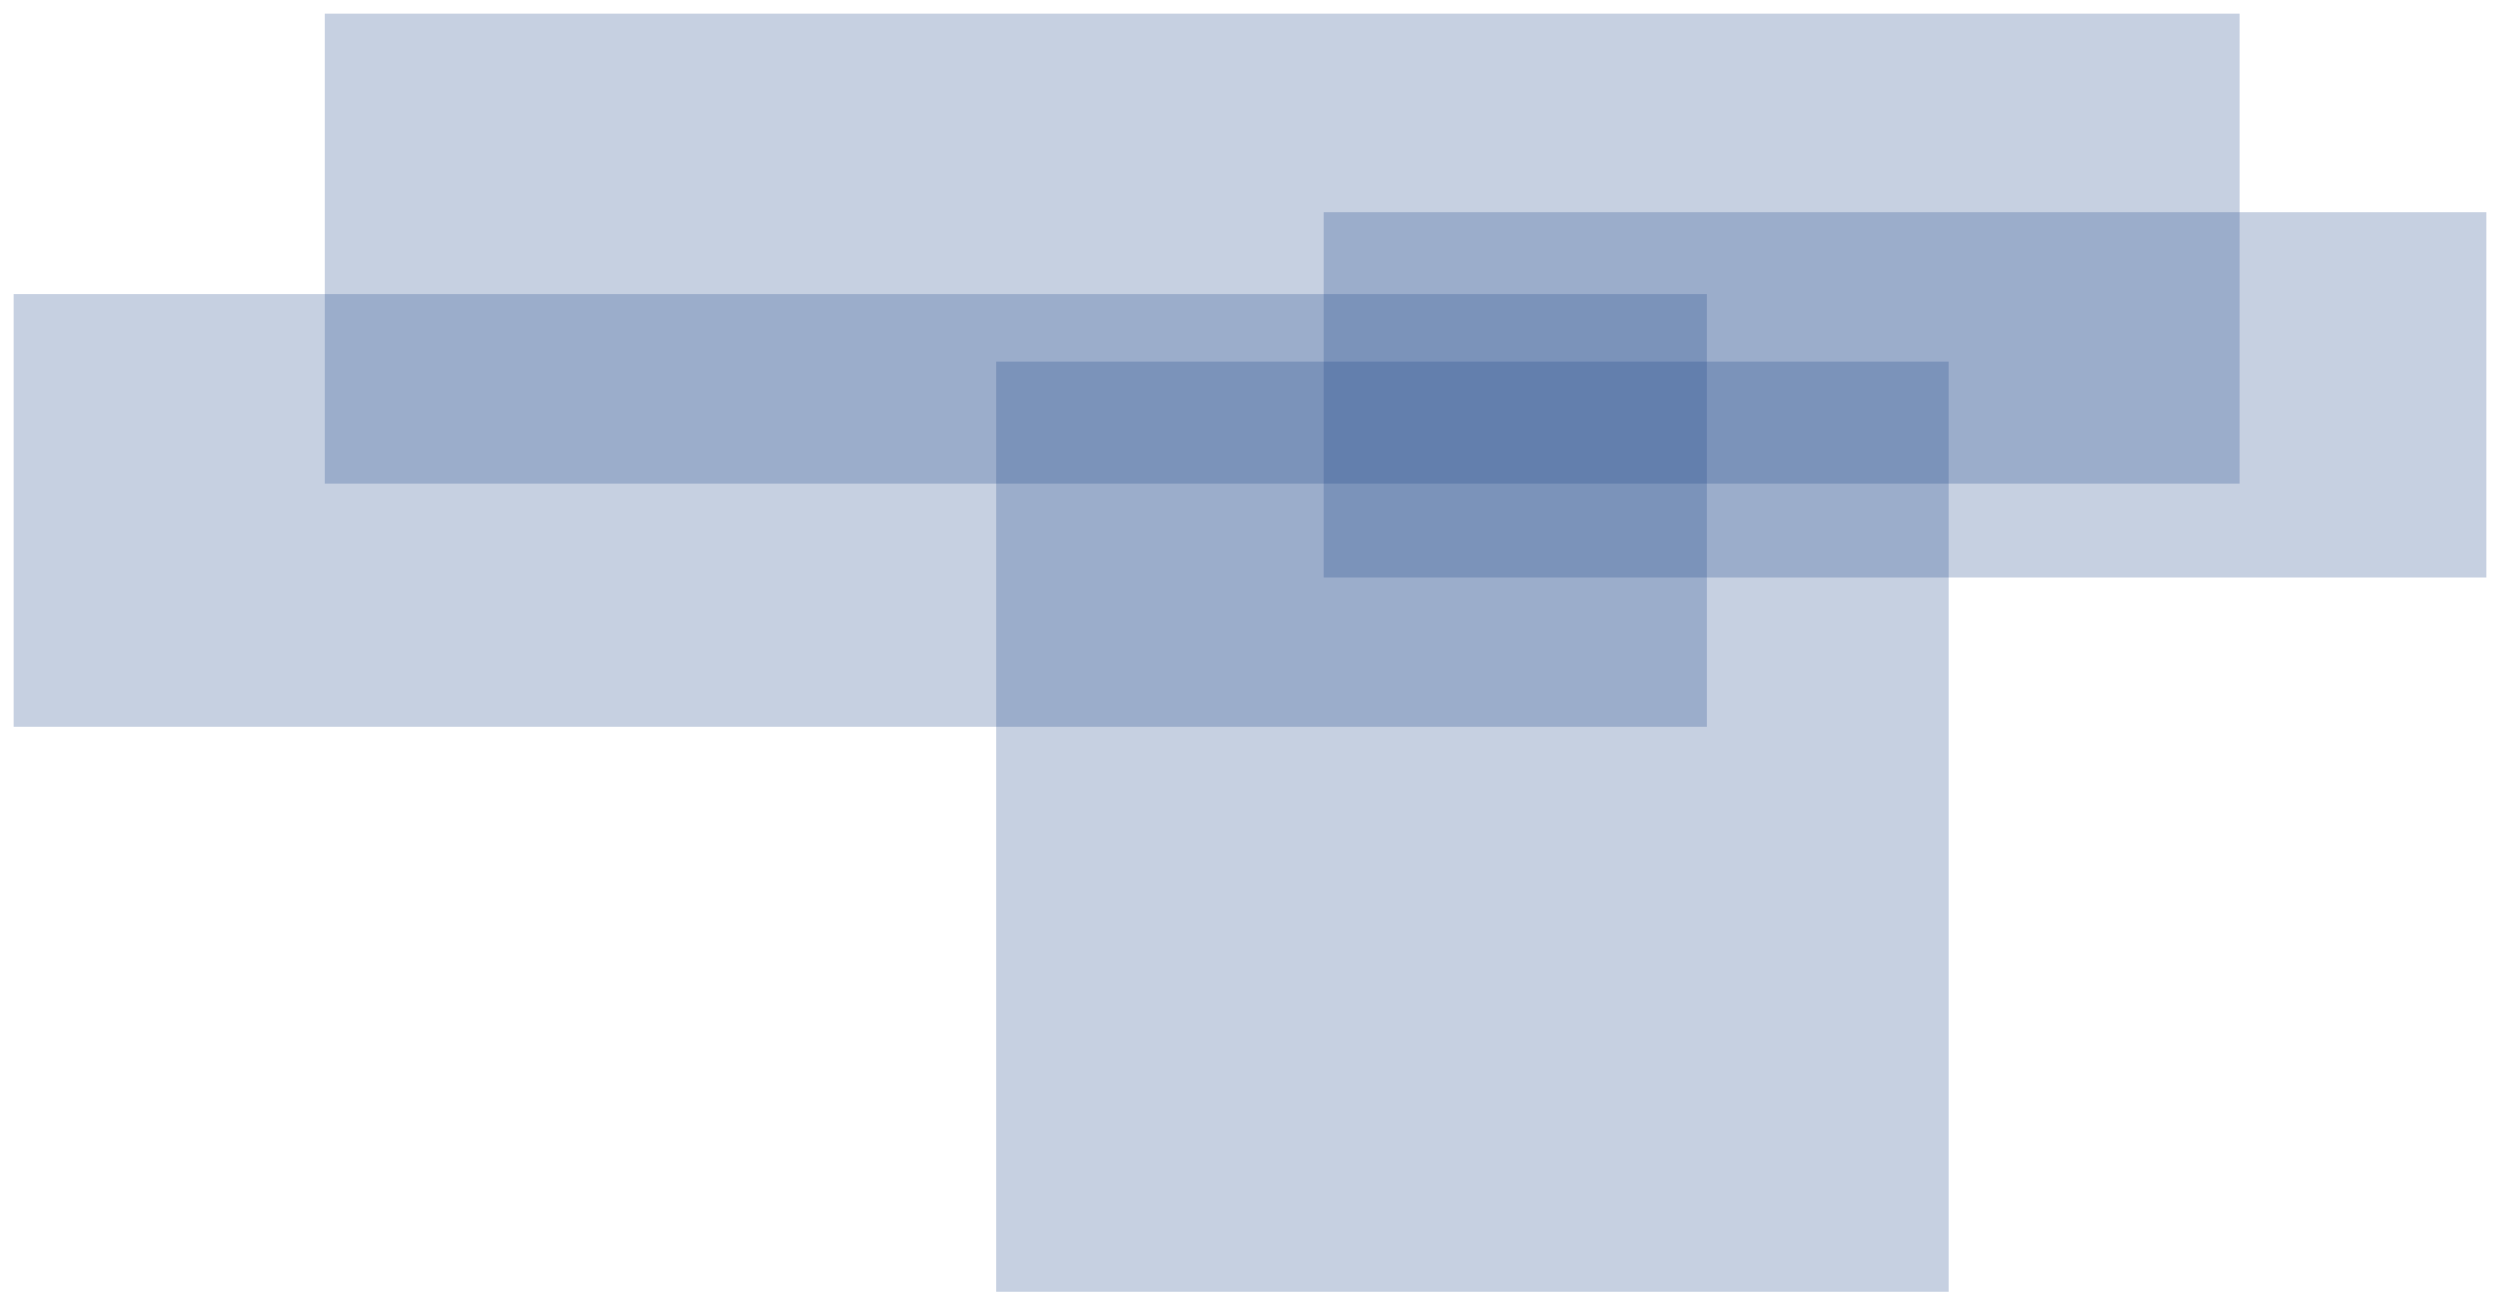 <?xml version="1.0" encoding="UTF-8"?><svg id="Layer_2" xmlns="http://www.w3.org/2000/svg" xmlns:xlink="http://www.w3.org/1999/xlink" viewBox="0 0 183.2 95.66"><defs><style>.cls-1{fill:none;}.cls-2{clip-path:url(#clippath);}.cls-3{fill:#1c4488;}.cls-4{clip-path:url(#clippath-1);}.cls-5{clip-path:url(#clippath-3);}.cls-6{clip-path:url(#clippath-2);}.cls-7{opacity:.25;}</style><clipPath id="clippath"><rect class="cls-1" x="72" y="25.5" width="71.8" height="70.16"/></clipPath><clipPath id="clippath-1"><rect class="cls-1" y="20.55" width="126.08" height="33.72"/></clipPath><clipPath id="clippath-2"><rect class="cls-1" x="96" y="14.55" width="87.2" height="28.76"/></clipPath><clipPath id="clippath-3"><rect class="cls-1" x="22.8" width="142.32" height="36.44"/></clipPath></defs><g id="Layer_1-2"><g><g class="cls-7"><g class="cls-2"><rect class="cls-3" x="73" y="26.5" width="69.8" height="68.16"/></g></g><g class="cls-7"><g class="cls-4"><rect class="cls-3" x="1" y="21.55" width="124.08" height="31.71"/></g></g><g class="cls-7"><g class="cls-6"><rect class="cls-3" x="97" y="15.55" width="85.2" height="26.77"/></g></g><g class="cls-7"><g class="cls-5"><rect class="cls-3" x="23.8" y="1" width="140.32" height="34.44"/></g></g></g></g></svg>
